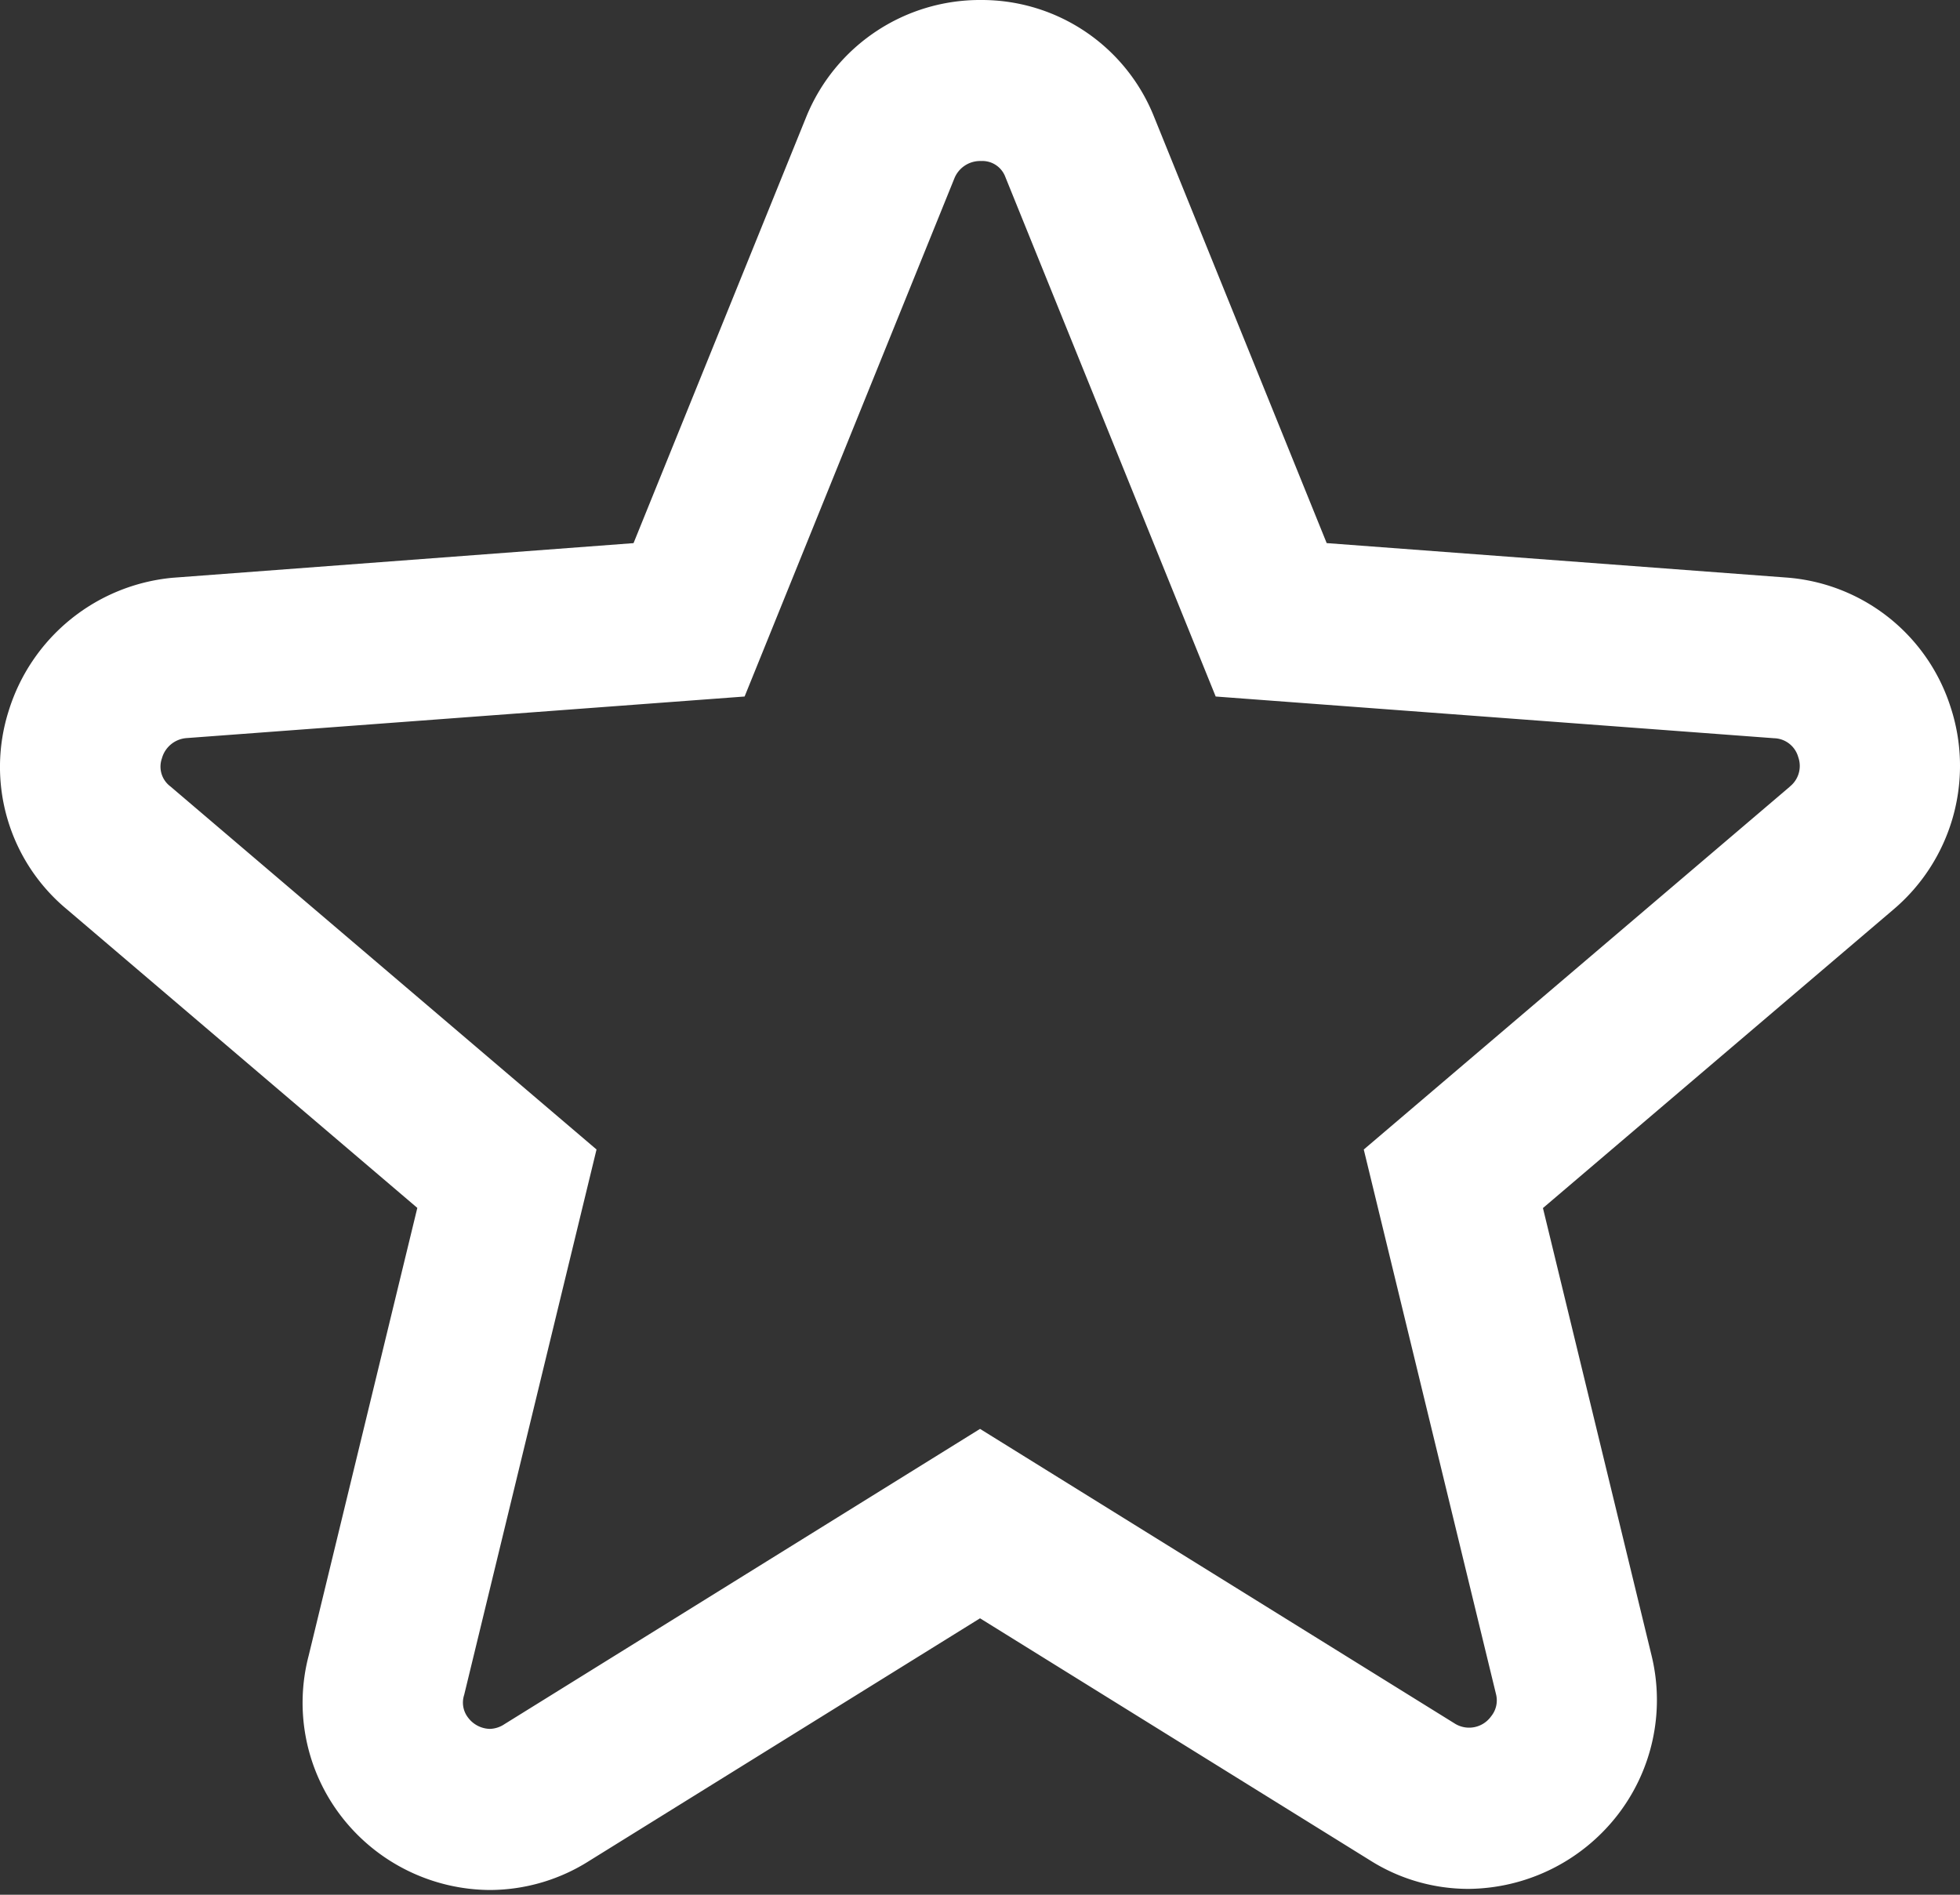 <svg width="60" height="58" viewBox="0 0 60 58" xmlns="http://www.w3.org/2000/svg">
    <rect x="0" y="0" width="60" height="58" fill="#333333" stroke="none"/>
    <path d="M59.717 21.66a5.721 5.721 0 0 0-5.048-3.982l-14.056-1.053L35.32 3.554A5.679 5.679 0 0 0 30.033 0a5.739 5.739 0 0 0-5.343 3.556l-5.296 13.07-14.11 1.06a5.817 5.817 0 0 0-5.017 4.07 5.664 5.664 0 0 0 1.785 6.083l10.723 9.136-3.327 13.71a5.694 5.694 0 0 0 1.003 4.92 5.785 5.785 0 0 0 4.543 2.25 5.7 5.7 0 0 0 3.043-.891l11.964-7.426 11.966 7.426c.895.56 1.93.856 2.985.857a5.84 5.84 0 0 0 4.532-2.219 5.747 5.747 0 0 0 1.082-4.892l-3.333-13.73 10.714-9.126a5.764 5.764 0 0 0 1.77-6.195zm-4.929 2.423-13.04 11.105 4.047 16.667a.77.77 0 0 1-.149.684.827.827 0 0 1-1.097.23L30.001 43.74l-14.558 9.038a.84.84 0 0 1-.45.145.857.857 0 0 1-.664-.345.75.75 0 0 1-.12-.695l4.052-16.696L5.216 24.073a.756.756 0 0 1-.26-.857.847.847 0 0 1 .75-.622l17.088-1.273 6.42-15.857a.85.85 0 0 1 .819-.535.75.75 0 0 1 .742.486l6.44 15.906 17.093 1.277a.79.79 0 0 1 .74.577.807.807 0 0 1-.264.908h.004z" fill="#FFF" fill-rule="nonzero"/>
</svg>
